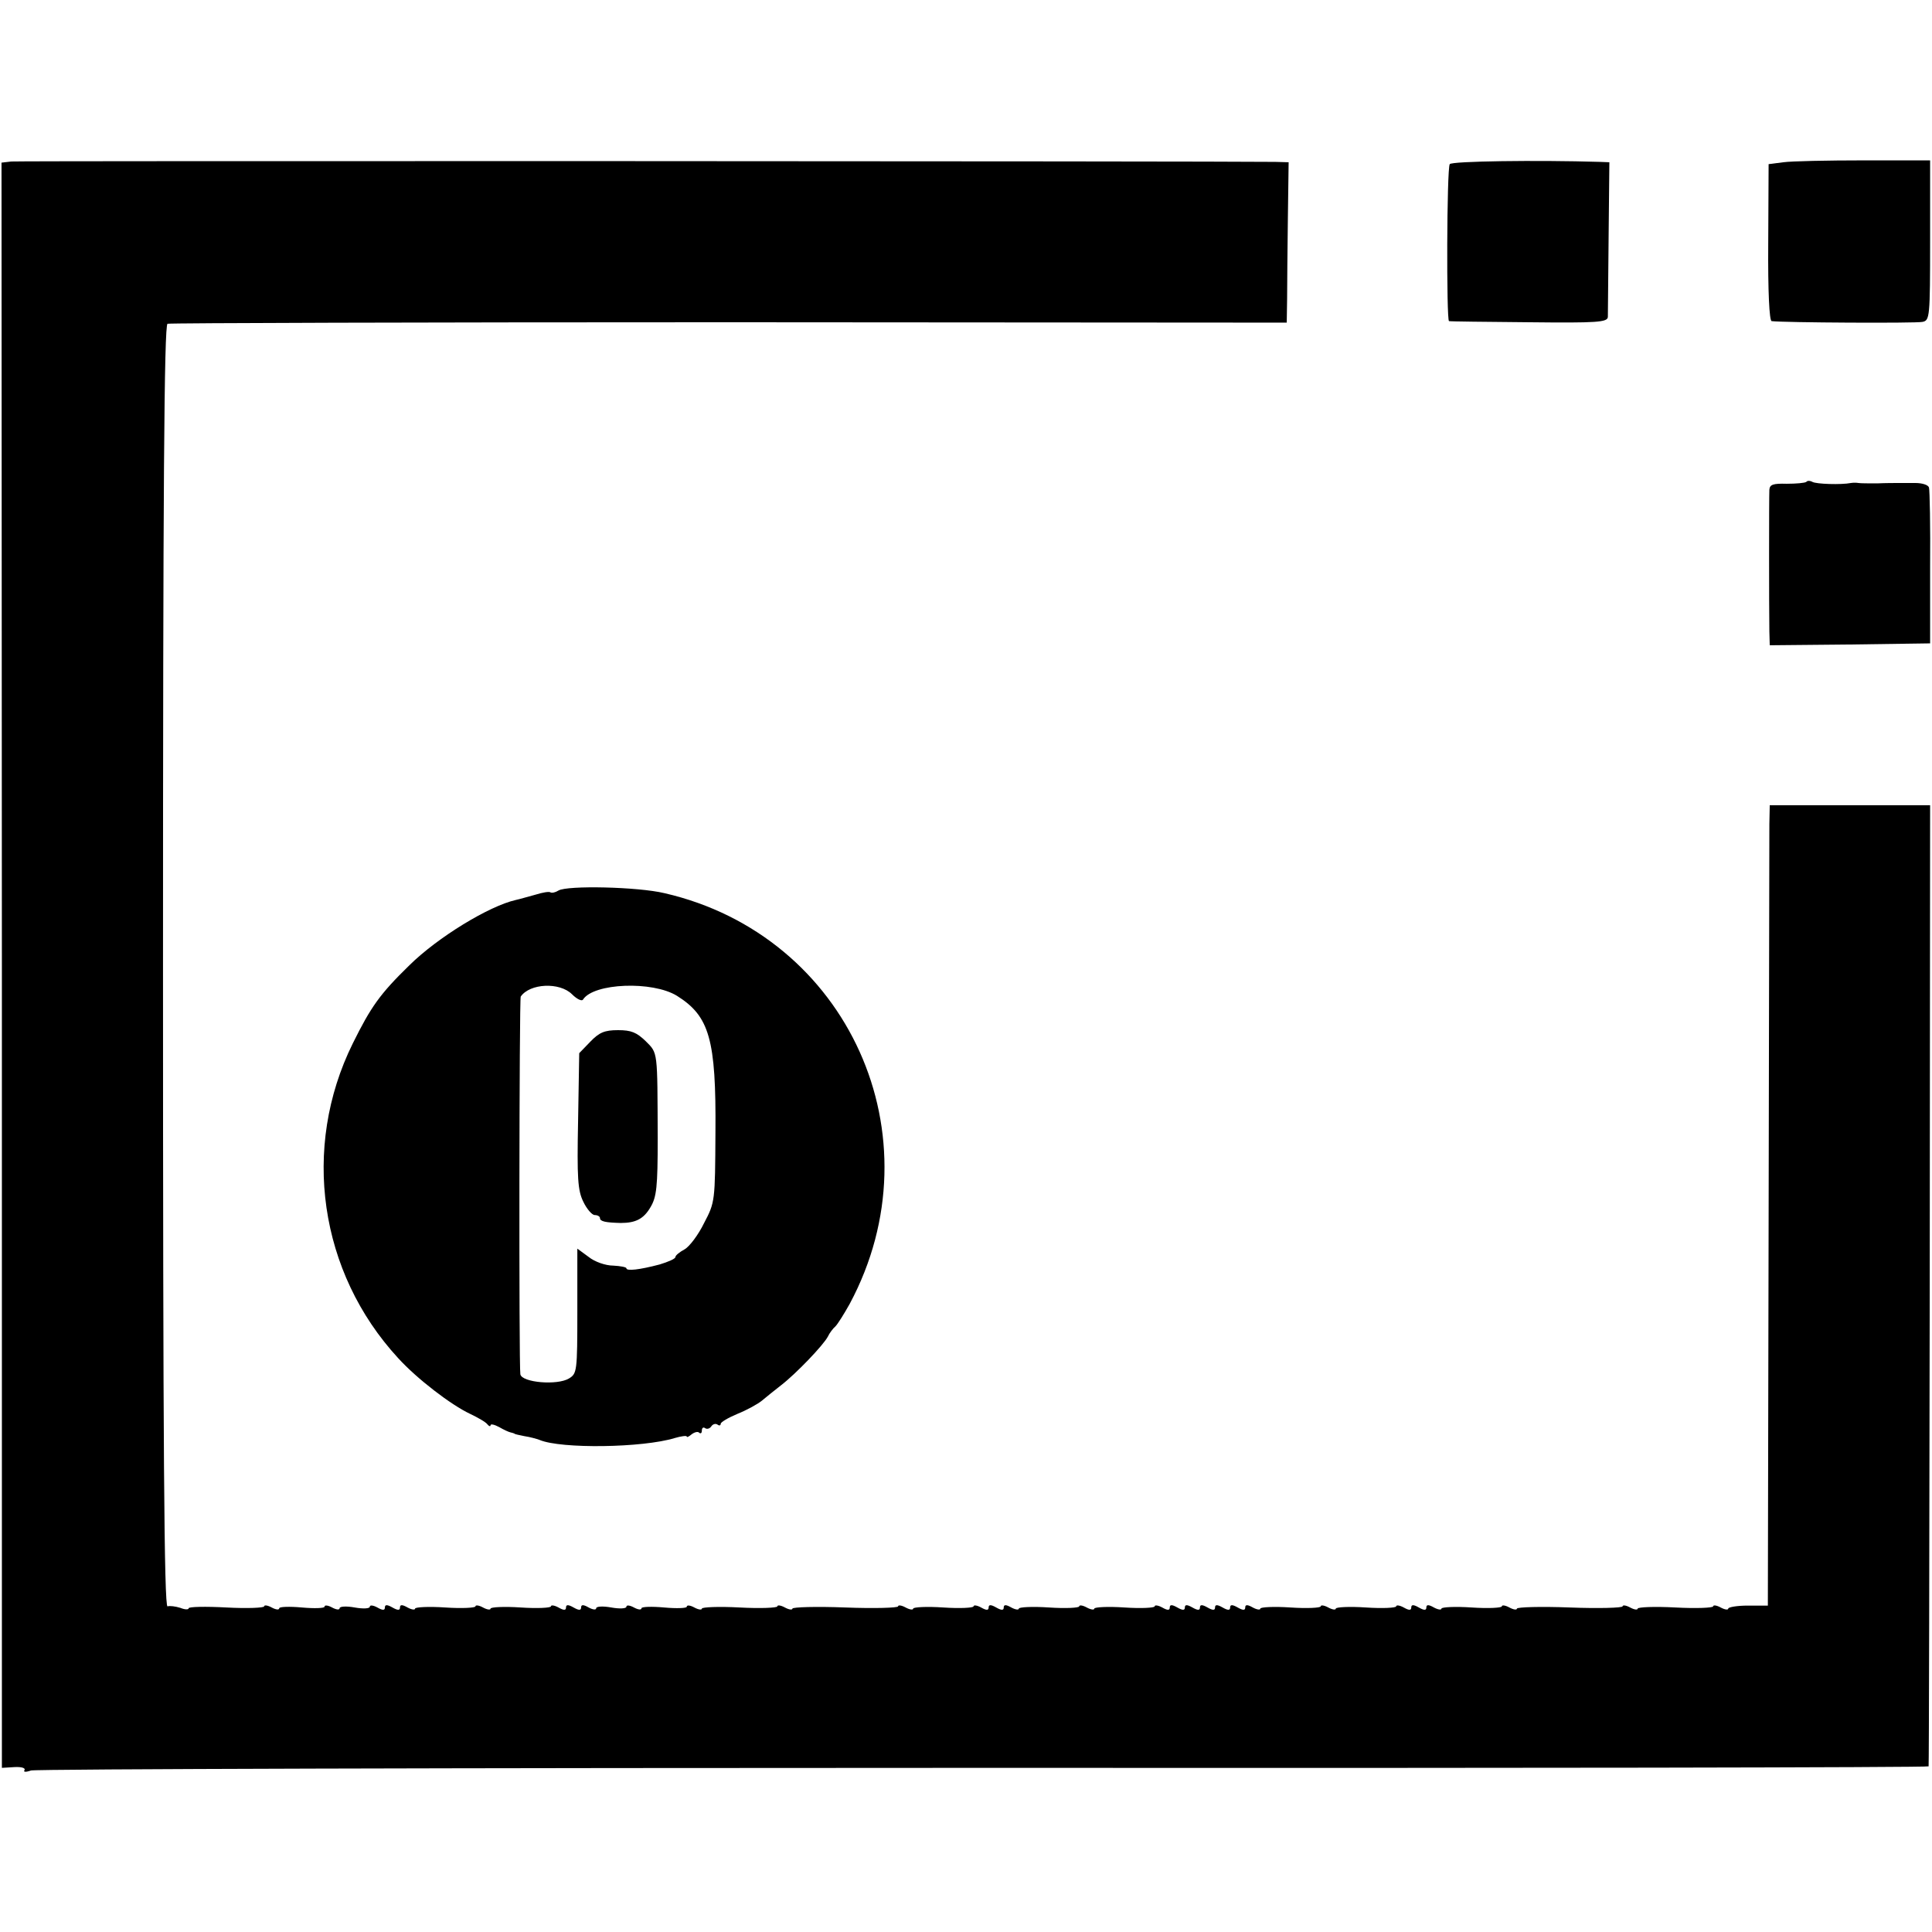 <?xml version="1.0" standalone="no"?>
<!DOCTYPE svg PUBLIC "-//W3C//DTD SVG 20010904//EN"
 "http://www.w3.org/TR/2001/REC-SVG-20010904/DTD/svg10.dtd">
<svg version="1.0" xmlns="http://www.w3.org/2000/svg"
 width="512pt" height="512pt" viewBox="0 0 512 512"
 preserveAspectRatio="xMidYMid meet">
<g transform="translate(0,512) scale(0.1,-0.1)"
fill="#000000" stroke="none">
<path d="M30 4692 l-26 -3 1 -2127 0 -2127 33 2 c18 1 30 -2 27 -8 -4 -5 3 -6
17 -1 13 4 1149 7 2526 7 1376 -1 2503 1 2503 4 1 3 2 578 3 1276 l1 1271
-212 0 -213 0 -1 -50 c0 -28 -1 -505 -2 -1061 l-2 -1010 -53 0 c-28 0 -52 -4
-52 -8 0 -4 -9 -3 -20 3 -11 6 -20 7 -20 3 0 -4 -45 -6 -100 -3 -55 3 -100 1
-100 -3 0 -4 -9 -3 -20 3 -11 6 -20 7 -20 3 0 -4 -63 -6 -140 -3 -77 3 -140 1
-140 -3 0 -4 -9 -3 -20 3 -11 6 -20 7 -20 3 0 -4 -36 -6 -80 -3 -44 3 -80 1
-80 -3 0 -4 -9 -3 -20 3 -14 8 -20 8 -20 0 0 -8 -6 -8 -20 0 -14 8 -20 8 -20
0 0 -8 -6 -8 -20 0 -11 6 -20 7 -20 3 0 -4 -36 -6 -80 -3 -44 3 -80 1 -80 -3
0 -4 -9 -3 -20 3 -11 6 -20 7 -20 3 0 -4 -36 -6 -80 -3 -44 3 -80 1 -80 -3 0
-4 -9 -3 -20 3 -14 8 -20 8 -20 0 0 -8 -6 -8 -20 0 -14 8 -20 8 -20 0 0 -8 -6
-8 -20 0 -14 8 -20 8 -20 0 0 -8 -6 -8 -20 0 -14 8 -20 8 -20 0 0 -8 -6 -8
-20 0 -14 8 -20 8 -20 0 0 -8 -6 -8 -20 0 -14 8 -20 8 -20 0 0 -8 -6 -8 -20 0
-11 6 -20 7 -20 3 0 -4 -36 -6 -80 -3 -44 3 -80 1 -80 -3 0 -4 -9 -3 -20 3
-11 6 -20 7 -20 3 0 -4 -36 -6 -80 -3 -44 3 -80 1 -80 -3 0 -4 -9 -3 -20 3
-14 8 -20 8 -20 0 0 -8 -6 -8 -20 0 -14 8 -20 8 -20 0 0 -8 -6 -8 -20 0 -11 6
-20 7 -20 3 0 -4 -36 -6 -80 -3 -44 3 -80 1 -80 -3 0 -4 -9 -3 -20 3 -11 6
-20 7 -20 3 0 -4 -63 -6 -140 -3 -77 3 -140 1 -140 -3 0 -4 -9 -3 -20 3 -11 6
-20 7 -20 3 0 -4 -45 -6 -100 -3 -55 3 -100 1 -100 -3 0 -4 -9 -3 -20 3 -11 6
-20 7 -20 2 0 -4 -27 -5 -60 -2 -33 3 -60 2 -60 -2 0 -5 -9 -4 -20 2 -11 6
-20 7 -20 2 0 -5 -18 -6 -40 -2 -22 4 -40 3 -40 -2 0 -5 -9 -4 -20 2 -14 8
-20 8 -20 0 0 -8 -6 -8 -20 0 -14 8 -20 8 -20 0 0 -8 -6 -8 -20 0 -11 6 -20 7
-20 3 0 -4 -36 -6 -80 -3 -44 3 -80 1 -80 -3 0 -4 -9 -3 -20 3 -11 6 -20 7
-20 3 0 -4 -36 -6 -80 -3 -44 3 -80 1 -80 -3 0 -4 -9 -3 -20 3 -14 8 -20 8
-20 0 0 -8 -6 -8 -20 0 -14 8 -20 8 -20 0 0 -8 -6 -8 -20 0 -11 6 -20 7 -20 2
0 -5 -18 -6 -40 -2 -22 4 -40 3 -40 -2 0 -5 -9 -4 -20 2 -11 6 -20 7 -20 2 0
-4 -27 -5 -60 -2 -33 3 -60 2 -60 -2 0 -5 -9 -4 -20 2 -11 6 -20 7 -20 3 0 -4
-45 -6 -100 -3 -55 3 -100 2 -100 -2 0 -4 -10 -4 -22 1 -13 4 -28 6 -34 4 -9
-3 -12 426 -12 1696 0 1262 3 1701 12 1703 6 2 676 4 1489 4 l1477 -1 1 65 c0
36 1 131 2 212 l2 148 -35 1 c-144 2 -3331 3 -3350 1z"/>
<path d="M3842 4685 c-8 -12 -9 -414 -2 -416 3 -1 98 -2 213 -3 180 -2 207 0
208 14 0 8 1 104 2 213 l2 197 -25 1 c-168 5 -393 2 -398 -6z"/>
<path d="M4726 4690 l-39 -5 -1 -208 c-1 -131 3 -207 9 -208 30 -4 383 -6 400
-2 19 4 20 12 20 216 l0 212 -175 0 c-96 0 -193 -2 -214 -5z"/>
<path d="M4787 3843 c-4 -3 -27 -5 -52 -5 -36 1 -45 -2 -46 -16 -1 -19 -1
-314 0 -375 l1 -37 212 2 213 3 0 200 c1 110 -1 206 -3 213 -2 7 -18 12 -36
12 -17 0 -38 0 -46 0 -8 0 -33 0 -55 -1 -22 0 -44 0 -50 1 -5 1 -14 1 -20 0
-25 -5 -92 -3 -102 3 -5 3 -13 4 -16 0z"/>
<path d="M1480 2760 c-8 -5 -17 -7 -21 -5 -3 3 -21 0 -40 -6 -19 -5 -42 -12
-52 -14 -71 -16 -207 -99 -282 -173 -78 -76 -102 -110 -150 -207 -137 -277
-89 -607 120 -834 50 -55 140 -124 191 -148 21 -10 42 -22 46 -28 4 -5 8 -6 8
-2 0 4 10 2 23 -5 12 -7 25 -13 30 -14 4 -1 8 -2 10 -3 1 -2 13 -4 27 -7 14
-2 32 -7 40 -10 57 -24 273 -21 358 5 17 5 32 7 32 4 0 -3 6 0 13 6 8 6 17 8
20 4 4 -3 7 -1 7 6 0 7 4 10 9 6 5 -3 12 -1 16 5 4 6 11 8 16 5 5 -4 9 -3 9 2
0 4 20 16 44 26 25 10 54 26 65 35 11 9 34 28 51 41 39 30 112 106 124 129 4
9 14 22 20 27 6 6 23 33 38 60 237 443 -4 976 -491 1088 -71 17 -258 21 -281
7z m36 -275 c13 -13 26 -19 29 -14 28 44 184 50 249 10 86 -54 104 -115 102
-362 -1 -182 -1 -185 -30 -240 -15 -31 -39 -63 -52 -70 -13 -7 -24 -16 -24
-20 0 -5 -19 -13 -42 -20 -53 -14 -88 -18 -88 -10 0 3 -16 6 -35 7 -20 0 -49
10 -65 23 l-30 22 0 -165 c0 -161 -1 -166 -22 -179 -31 -19 -125 -11 -129 11
-4 22 -3 995 1 1001 24 35 103 39 136 6z"/>
<path d="M1564 2359 l-29 -30 -3 -179 c-3 -152 -1 -185 14 -215 9 -19 23 -35
30 -35 8 0 14 -4 14 -8 0 -9 15 -12 55 -13 40 0 61 11 79 42 16 27 19 53 19
183 -1 233 1 224 -32 257 -24 23 -38 29 -73 29 -36 0 -50 -6 -74 -31z"/>
</g>
</svg>
